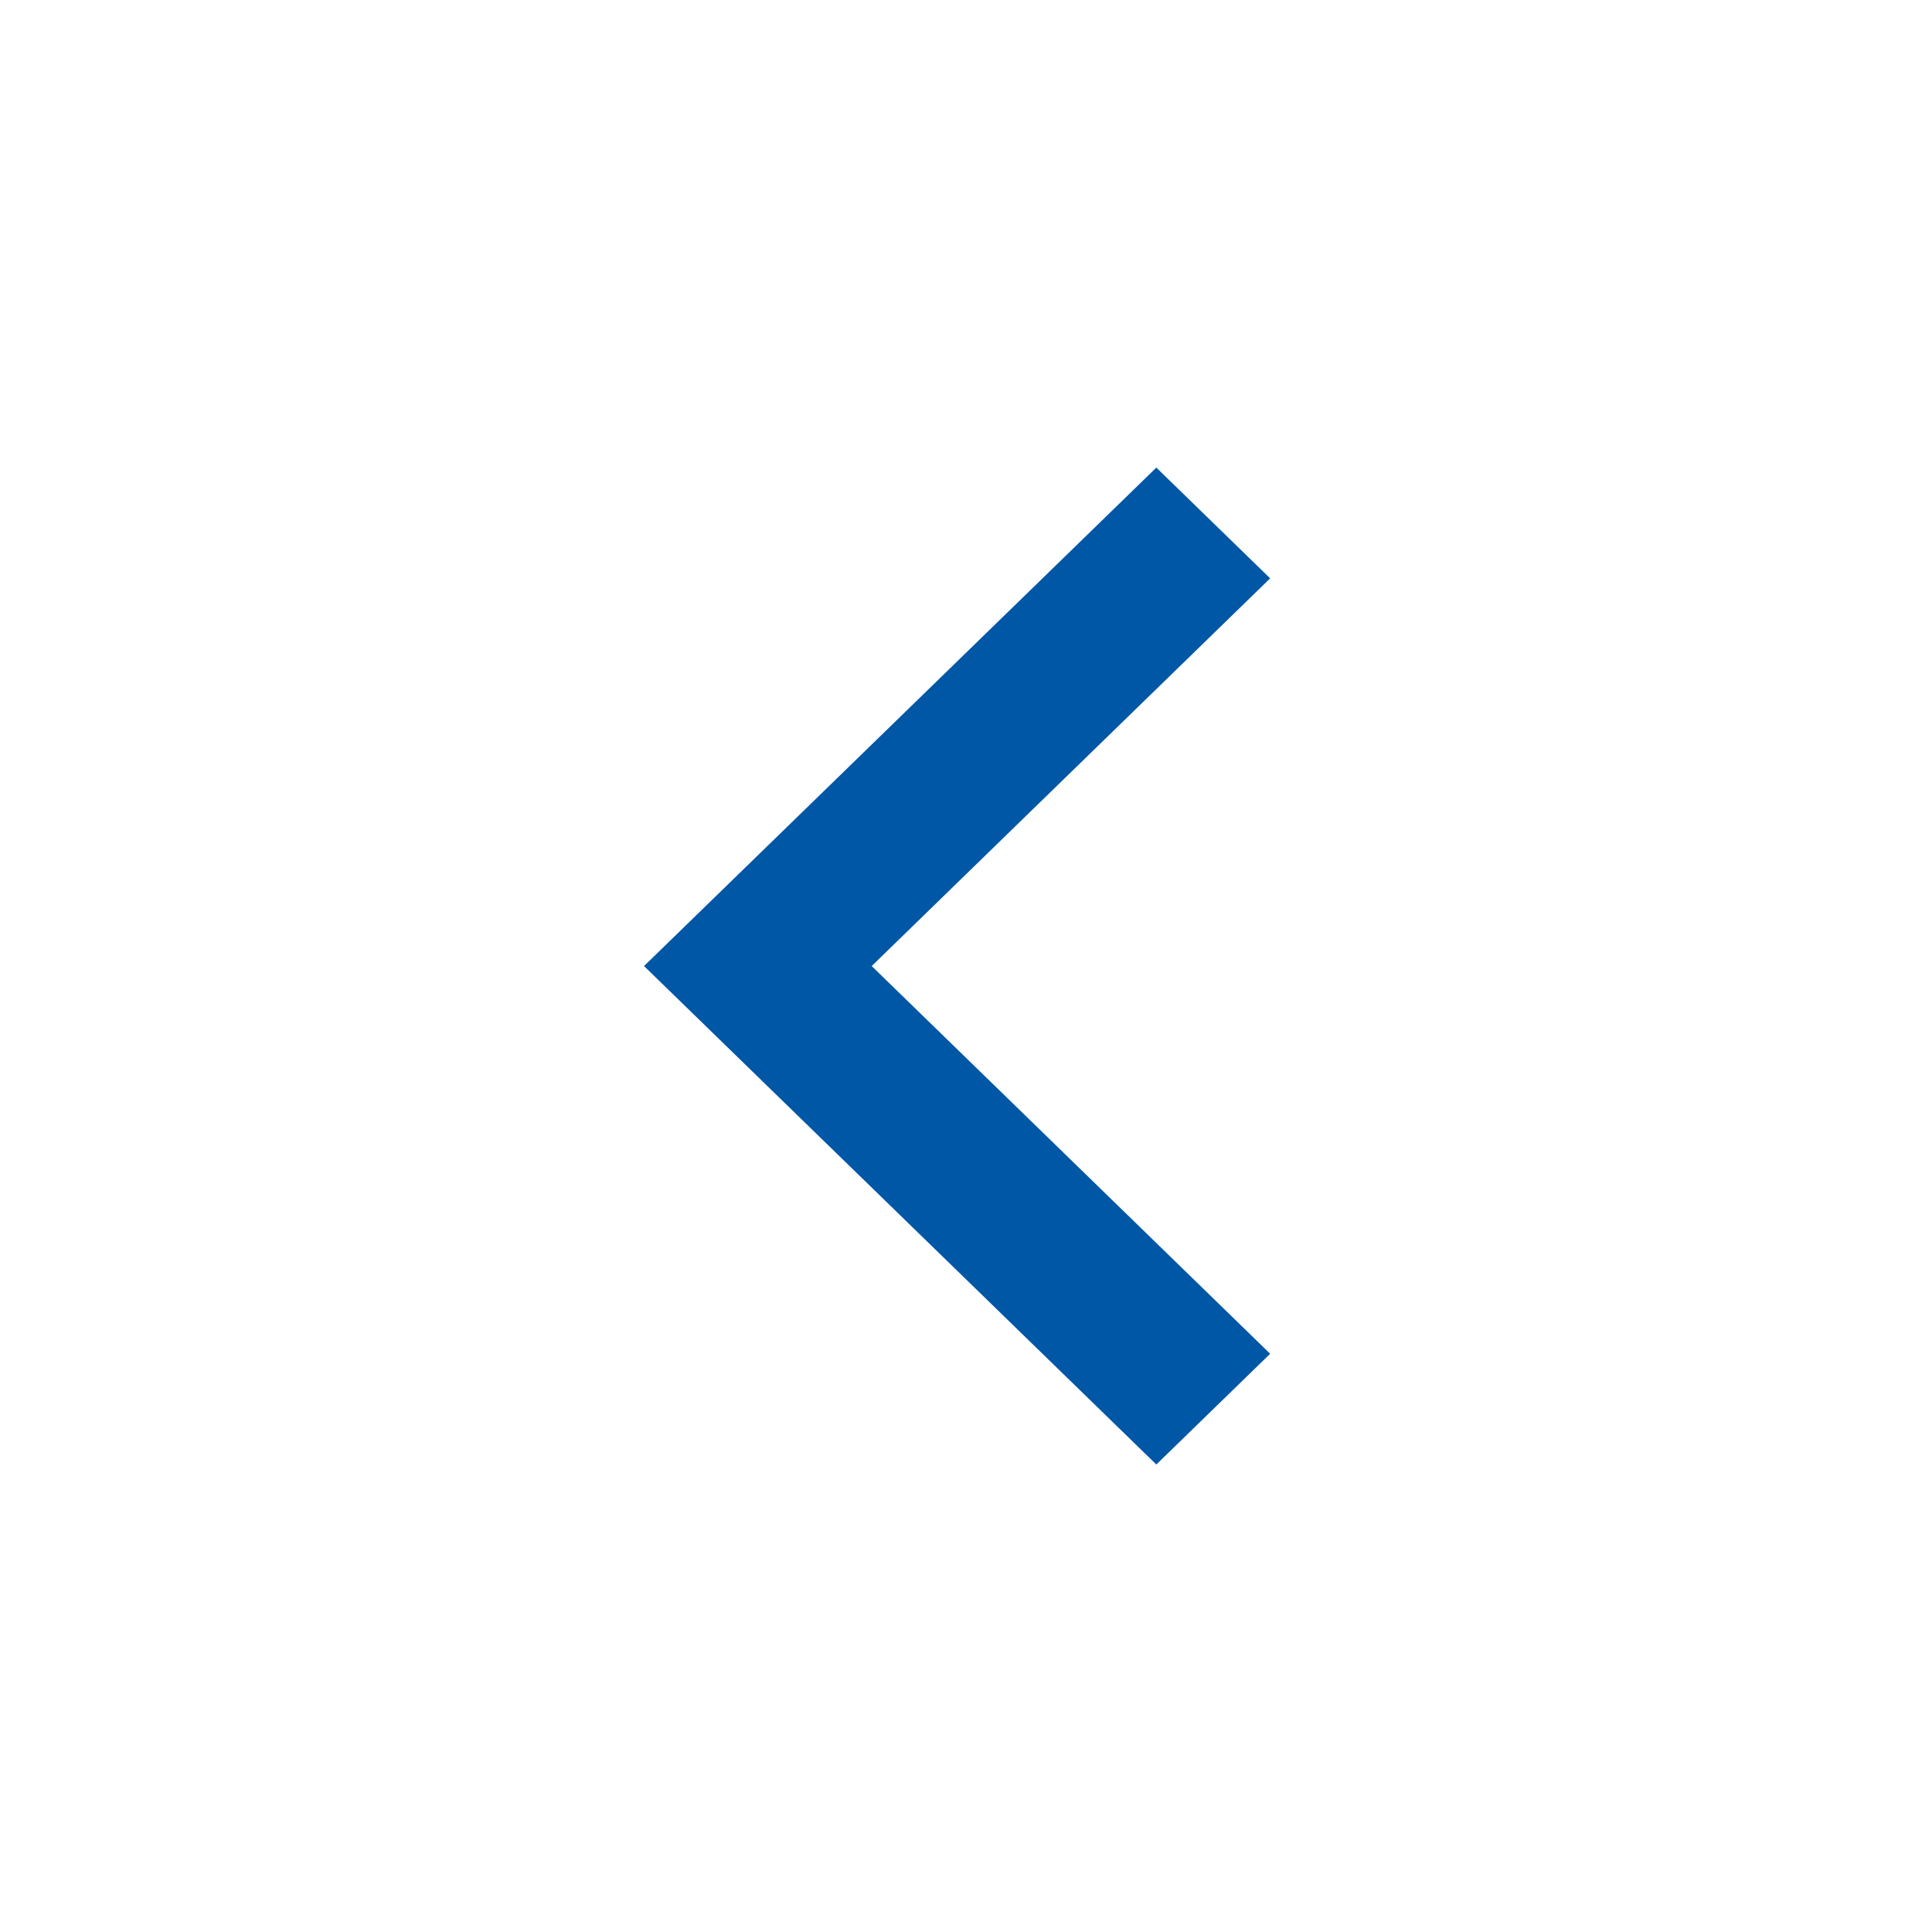 <svg width="37" height="37" viewBox="0 0 37 37" fill="none" xmlns="http://www.w3.org/2000/svg">
<g id="Frame">
<path id="Vector" d="M16.694 18.501L24.325 25.926L22.145 28.047L12.334 18.501L22.145 8.955L24.325 11.076L16.694 18.501Z" fill="#0057A6"/>
</g>
</svg>
